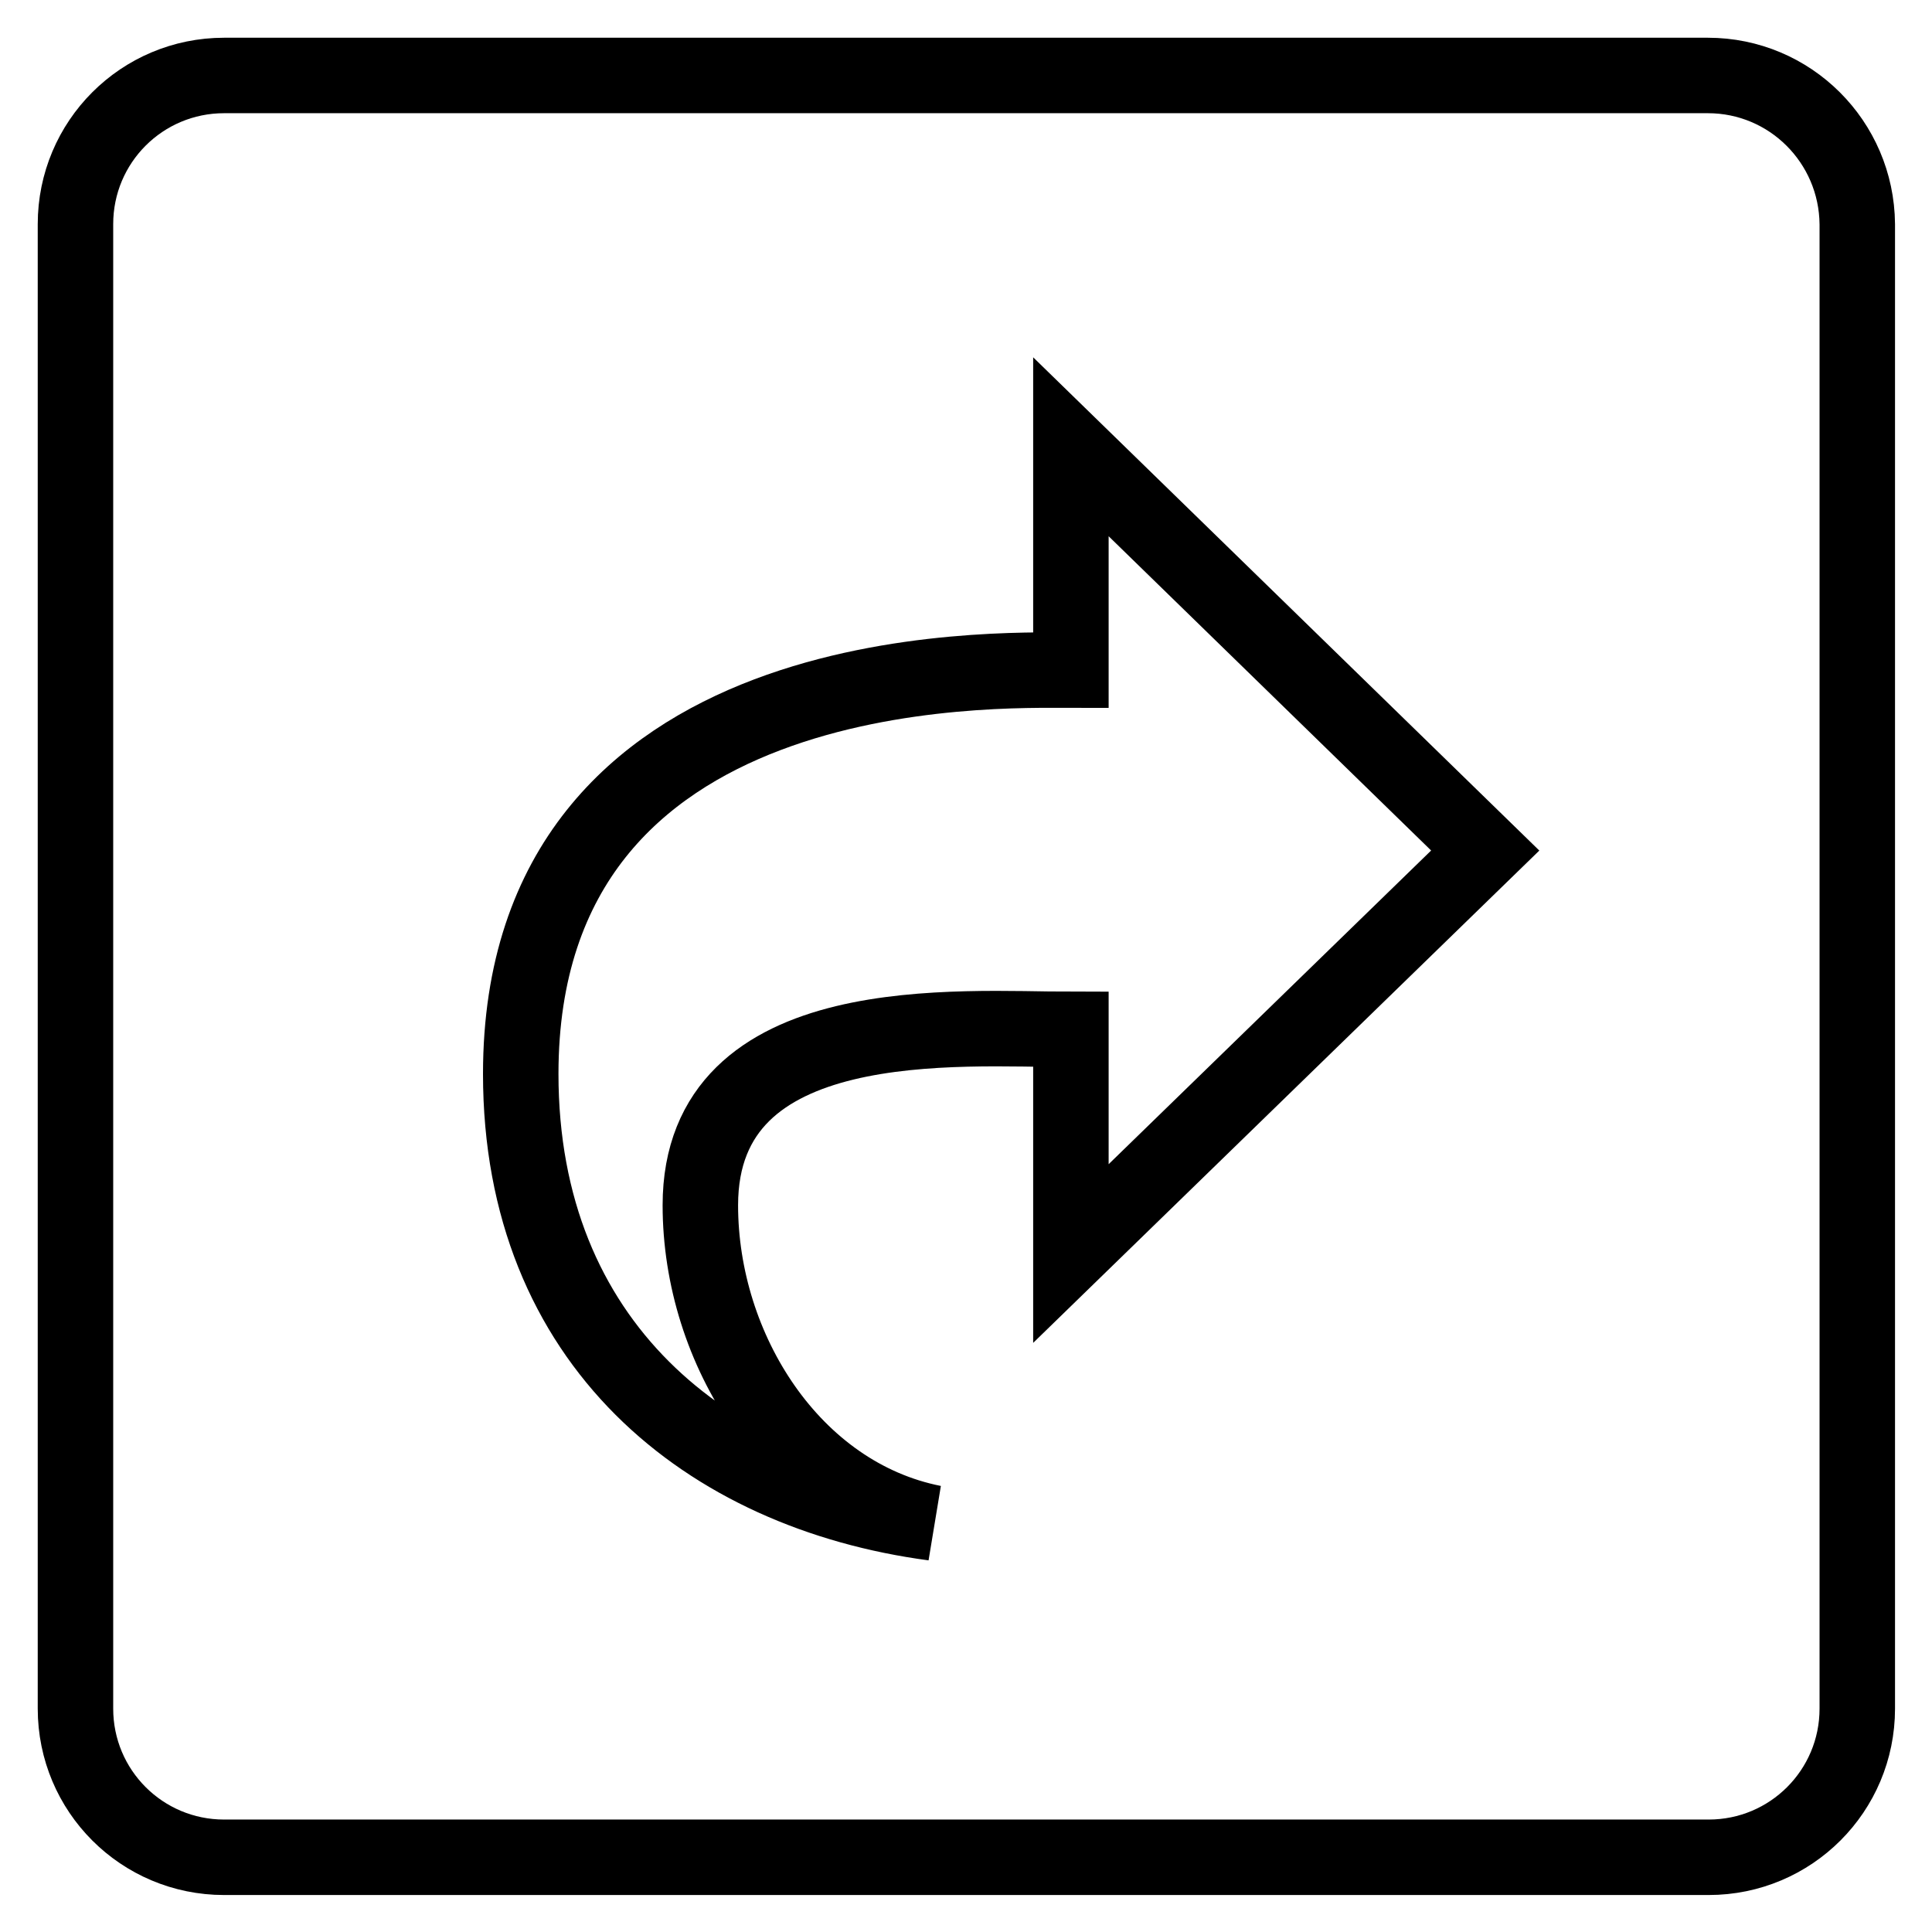 <?xml version="1.0" encoding="utf-8"?>
<!-- Svg Vector Icons : http://www.onlinewebfonts.com/icon -->
<!DOCTYPE svg PUBLIC "-//W3C//DTD SVG 1.1//EN" "http://www.w3.org/Graphics/SVG/1.1/DTD/svg11.dtd">
<svg version="1.1" xmlns="http://www.w3.org/2000/svg" xmlns:xlink="http://www.w3.org/1999/xlink" x="0px" y="0px" viewBox="0 0 256 256" enable-background="new 0 0 256 256" xml:space="preserve">
<g><g><path stroke-width="10" fill-opacity="0" stroke="#000000"  d="M226.3,10H29.7C18.8,10,10,18.8,10,29.7v196.7c0,10.9,8.8,19.7,19.7,19.7h196.7c10.9,0,19.7-8.8,19.7-19.7V29.7C246,18.8,237.2,10,226.3,10z M141.9,166.1v-29.7c-14.5,0-49.1-3-49.1,23.3c0,19.1,12.2,38.4,30.9,42.1C93.7,197.8,69,178,69,142.3c0-55.6,62.9-53.5,72.9-53.5V59.2l54.9,53.5L141.9,166.1z"/></g></g>
</svg>